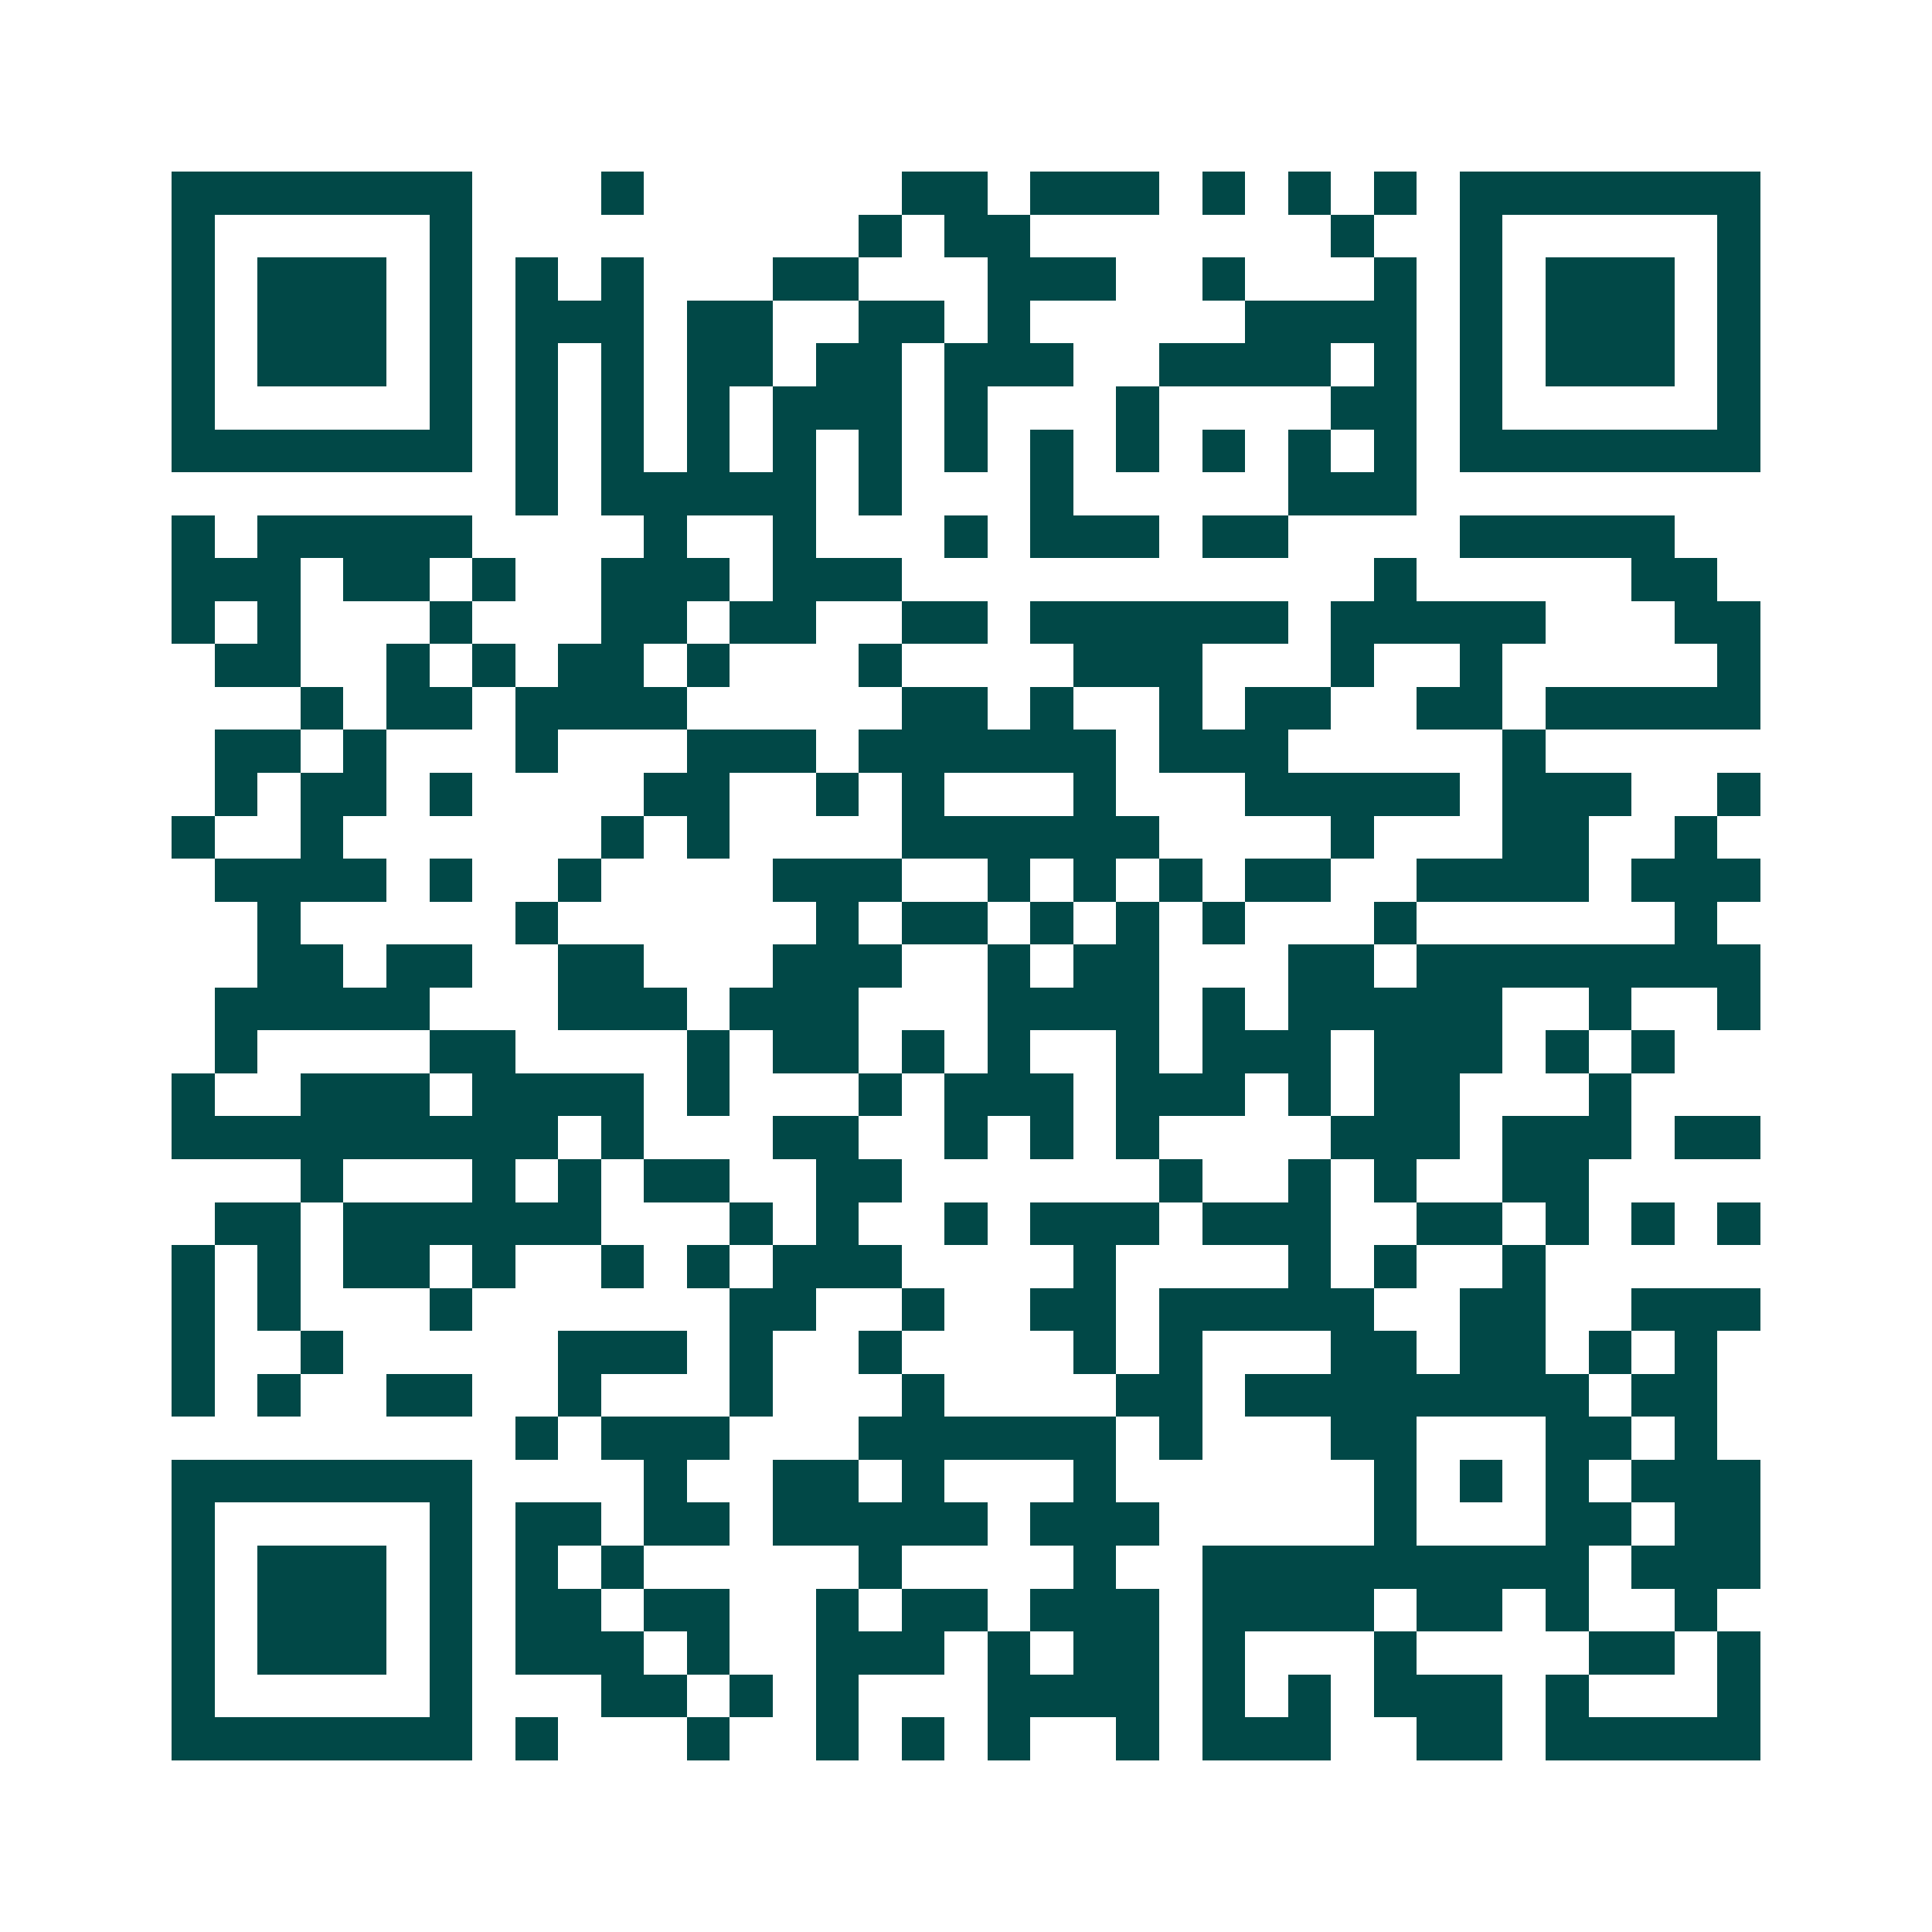 <svg xmlns="http://www.w3.org/2000/svg" width="200" height="200" viewBox="0 0 45 45" shape-rendering="crispEdges"><path fill="#ffffff" d="M0 0h45v45H0z"/><path stroke="#014847" d="M4 4.5h7m3 0h1m6 0h2m1 0h3m1 0h1m1 0h1m1 0h1m1 0h7M4 5.5h1m5 0h1m9 0h1m1 0h2m7 0h1m2 0h1m5 0h1M4 6.5h1m1 0h3m1 0h1m1 0h1m1 0h1m3 0h2m3 0h3m2 0h1m3 0h1m1 0h1m1 0h3m1 0h1M4 7.5h1m1 0h3m1 0h1m1 0h3m1 0h2m2 0h2m1 0h1m5 0h4m1 0h1m1 0h3m1 0h1M4 8.5h1m1 0h3m1 0h1m1 0h1m1 0h1m1 0h2m1 0h2m1 0h3m2 0h4m1 0h1m1 0h1m1 0h3m1 0h1M4 9.5h1m5 0h1m1 0h1m1 0h1m1 0h1m1 0h3m1 0h1m3 0h1m4 0h2m1 0h1m5 0h1M4 10.5h7m1 0h1m1 0h1m1 0h1m1 0h1m1 0h1m1 0h1m1 0h1m1 0h1m1 0h1m1 0h1m1 0h1m1 0h7M12 11.5h1m1 0h5m1 0h1m3 0h1m5 0h3M4 12.5h1m1 0h5m4 0h1m2 0h1m3 0h1m1 0h3m1 0h2m4 0h5M4 13.5h3m1 0h2m1 0h1m2 0h3m1 0h3m11 0h1m5 0h2M4 14.5h1m1 0h1m3 0h1m3 0h2m1 0h2m2 0h2m1 0h6m1 0h5m3 0h2M5 15.5h2m2 0h1m1 0h1m1 0h2m1 0h1m3 0h1m4 0h3m3 0h1m2 0h1m5 0h1M7 16.5h1m1 0h2m1 0h4m5 0h2m1 0h1m2 0h1m1 0h2m2 0h2m1 0h5M5 17.5h2m1 0h1m3 0h1m3 0h3m1 0h6m1 0h3m5 0h1M5 18.5h1m1 0h2m1 0h1m4 0h2m2 0h1m1 0h1m3 0h1m3 0h5m1 0h3m2 0h1M4 19.5h1m2 0h1m6 0h1m1 0h1m4 0h6m4 0h1m3 0h2m2 0h1M5 20.5h4m1 0h1m2 0h1m4 0h3m2 0h1m1 0h1m1 0h1m1 0h2m2 0h4m1 0h3M6 21.5h1m5 0h1m6 0h1m1 0h2m1 0h1m1 0h1m1 0h1m3 0h1m6 0h1M6 22.5h2m1 0h2m2 0h2m3 0h3m2 0h1m1 0h2m3 0h2m1 0h8M5 23.5h5m3 0h3m1 0h3m3 0h4m1 0h1m1 0h5m2 0h1m2 0h1M5 24.5h1m4 0h2m4 0h1m1 0h2m1 0h1m1 0h1m2 0h1m1 0h3m1 0h3m1 0h1m1 0h1M4 25.5h1m2 0h3m1 0h4m1 0h1m3 0h1m1 0h3m1 0h3m1 0h1m1 0h2m3 0h1M4 26.5h9m1 0h1m3 0h2m2 0h1m1 0h1m1 0h1m4 0h3m1 0h3m1 0h2M7 27.5h1m3 0h1m1 0h1m1 0h2m2 0h2m6 0h1m2 0h1m1 0h1m2 0h2M5 28.5h2m1 0h6m3 0h1m1 0h1m2 0h1m1 0h3m1 0h3m2 0h2m1 0h1m1 0h1m1 0h1M4 29.5h1m1 0h1m1 0h2m1 0h1m2 0h1m1 0h1m1 0h3m4 0h1m4 0h1m1 0h1m2 0h1M4 30.5h1m1 0h1m3 0h1m6 0h2m2 0h1m2 0h2m1 0h5m2 0h2m2 0h3M4 31.5h1m2 0h1m5 0h3m1 0h1m2 0h1m4 0h1m1 0h1m3 0h2m1 0h2m1 0h1m1 0h1M4 32.5h1m1 0h1m2 0h2m2 0h1m3 0h1m3 0h1m4 0h2m1 0h8m1 0h2M12 33.5h1m1 0h3m3 0h6m1 0h1m3 0h2m3 0h2m1 0h1M4 34.5h7m4 0h1m2 0h2m1 0h1m3 0h1m6 0h1m1 0h1m1 0h1m1 0h3M4 35.5h1m5 0h1m1 0h2m1 0h2m1 0h5m1 0h3m5 0h1m3 0h2m1 0h2M4 36.5h1m1 0h3m1 0h1m1 0h1m1 0h1m5 0h1m4 0h1m2 0h9m1 0h3M4 37.5h1m1 0h3m1 0h1m1 0h2m1 0h2m2 0h1m1 0h2m1 0h3m1 0h4m1 0h2m1 0h1m2 0h1M4 38.5h1m1 0h3m1 0h1m1 0h3m1 0h1m2 0h3m1 0h1m1 0h2m1 0h1m3 0h1m4 0h2m1 0h1M4 39.5h1m5 0h1m3 0h2m1 0h1m1 0h1m3 0h4m1 0h1m1 0h1m1 0h3m1 0h1m3 0h1M4 40.5h7m1 0h1m3 0h1m2 0h1m1 0h1m1 0h1m2 0h1m1 0h3m2 0h2m1 0h5"/></svg>
